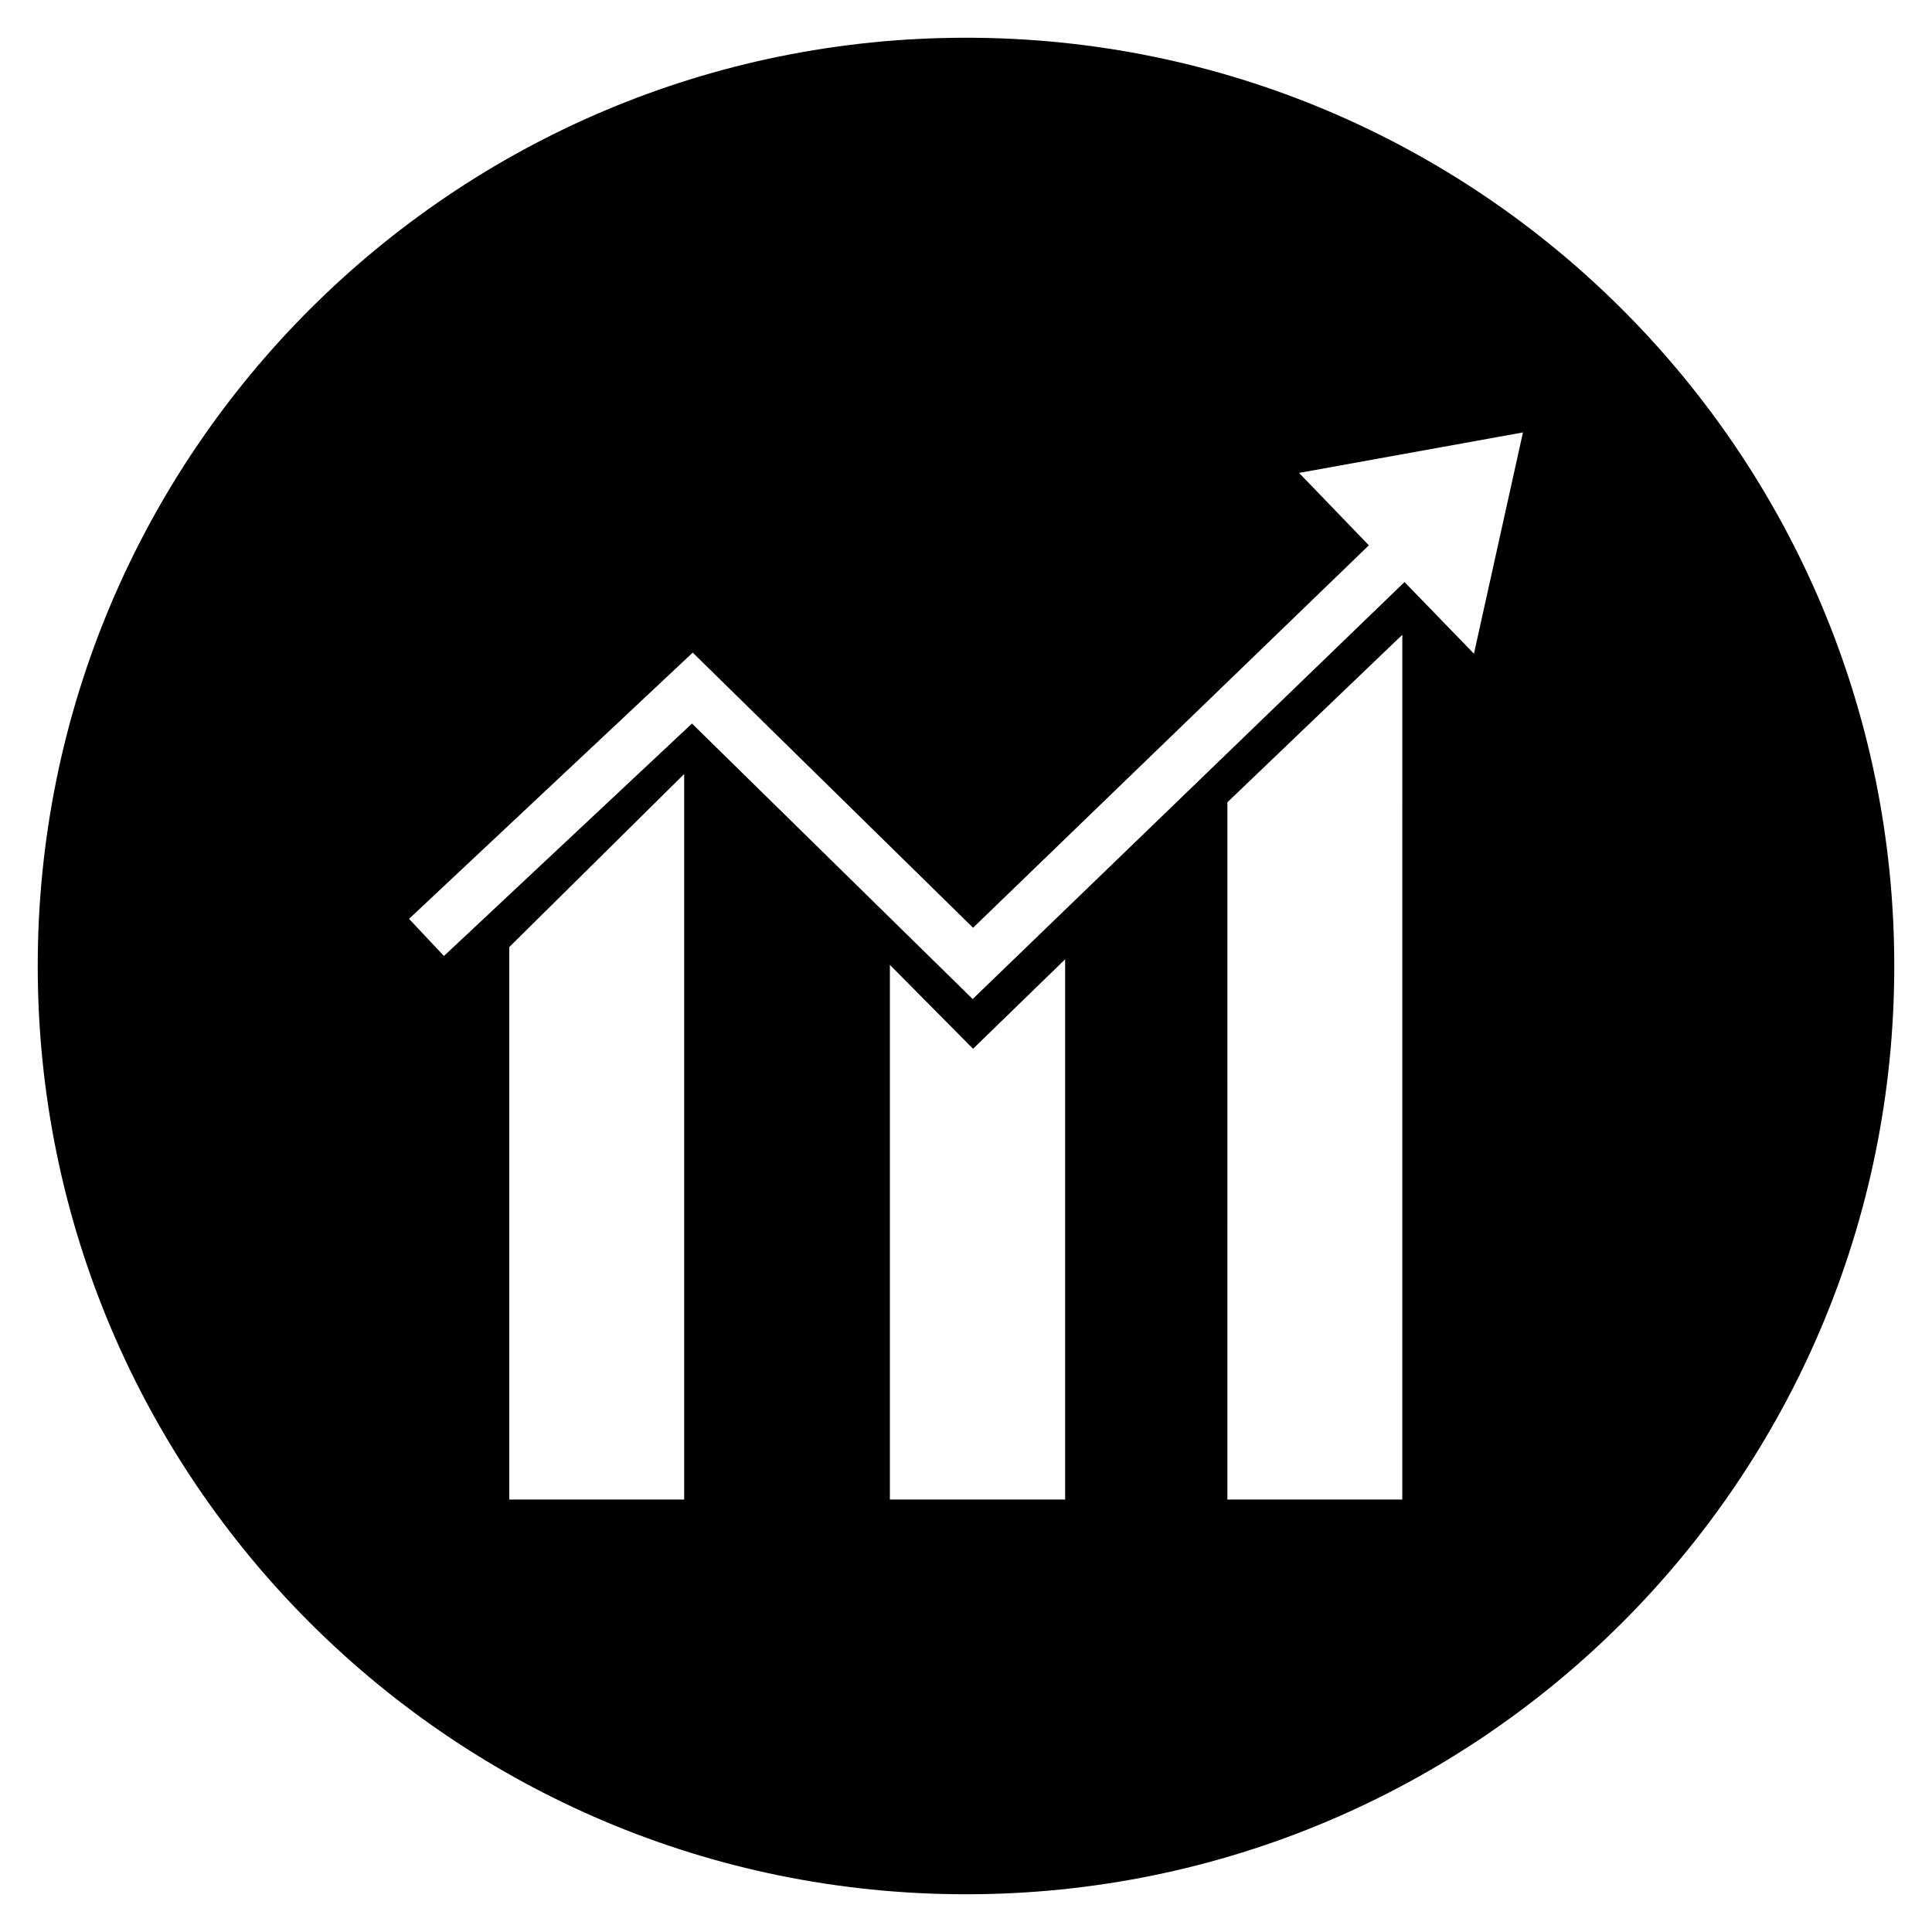 <?xml version="1.0" encoding="UTF-8"?>
<!-- Uploaded to: ICON Repo, www.iconrepo.com, Generator: ICON Repo Mixer Tools -->
<svg fill="#000000" width="800px" height="800px" version="1.1" viewBox="144 144 512 512" xmlns="http://www.w3.org/2000/svg">
 <path d="m400 154c-135.89 0-246 110.11-246 246s110.11 246 246 246 246-110.11 246-246c0.004-135.89-110.11-246-246-246zm-74.688 387.4h-46.348v-146.42l46.348-45.855zm100.96 0h-46.445v-141.7l22.043 22.238 24.402-23.715zm89.348 0h-46.348l0.004-184.79 46.348-44.379zm18.992-224.16-18.402-18.992-114.44 110.51-74.391-73.012-65.73 61.598-9.25-9.84 75.18-70.555 74.293 72.914 104.89-101.35-18.5-19.188 59.336-10.727z"/>
</svg>